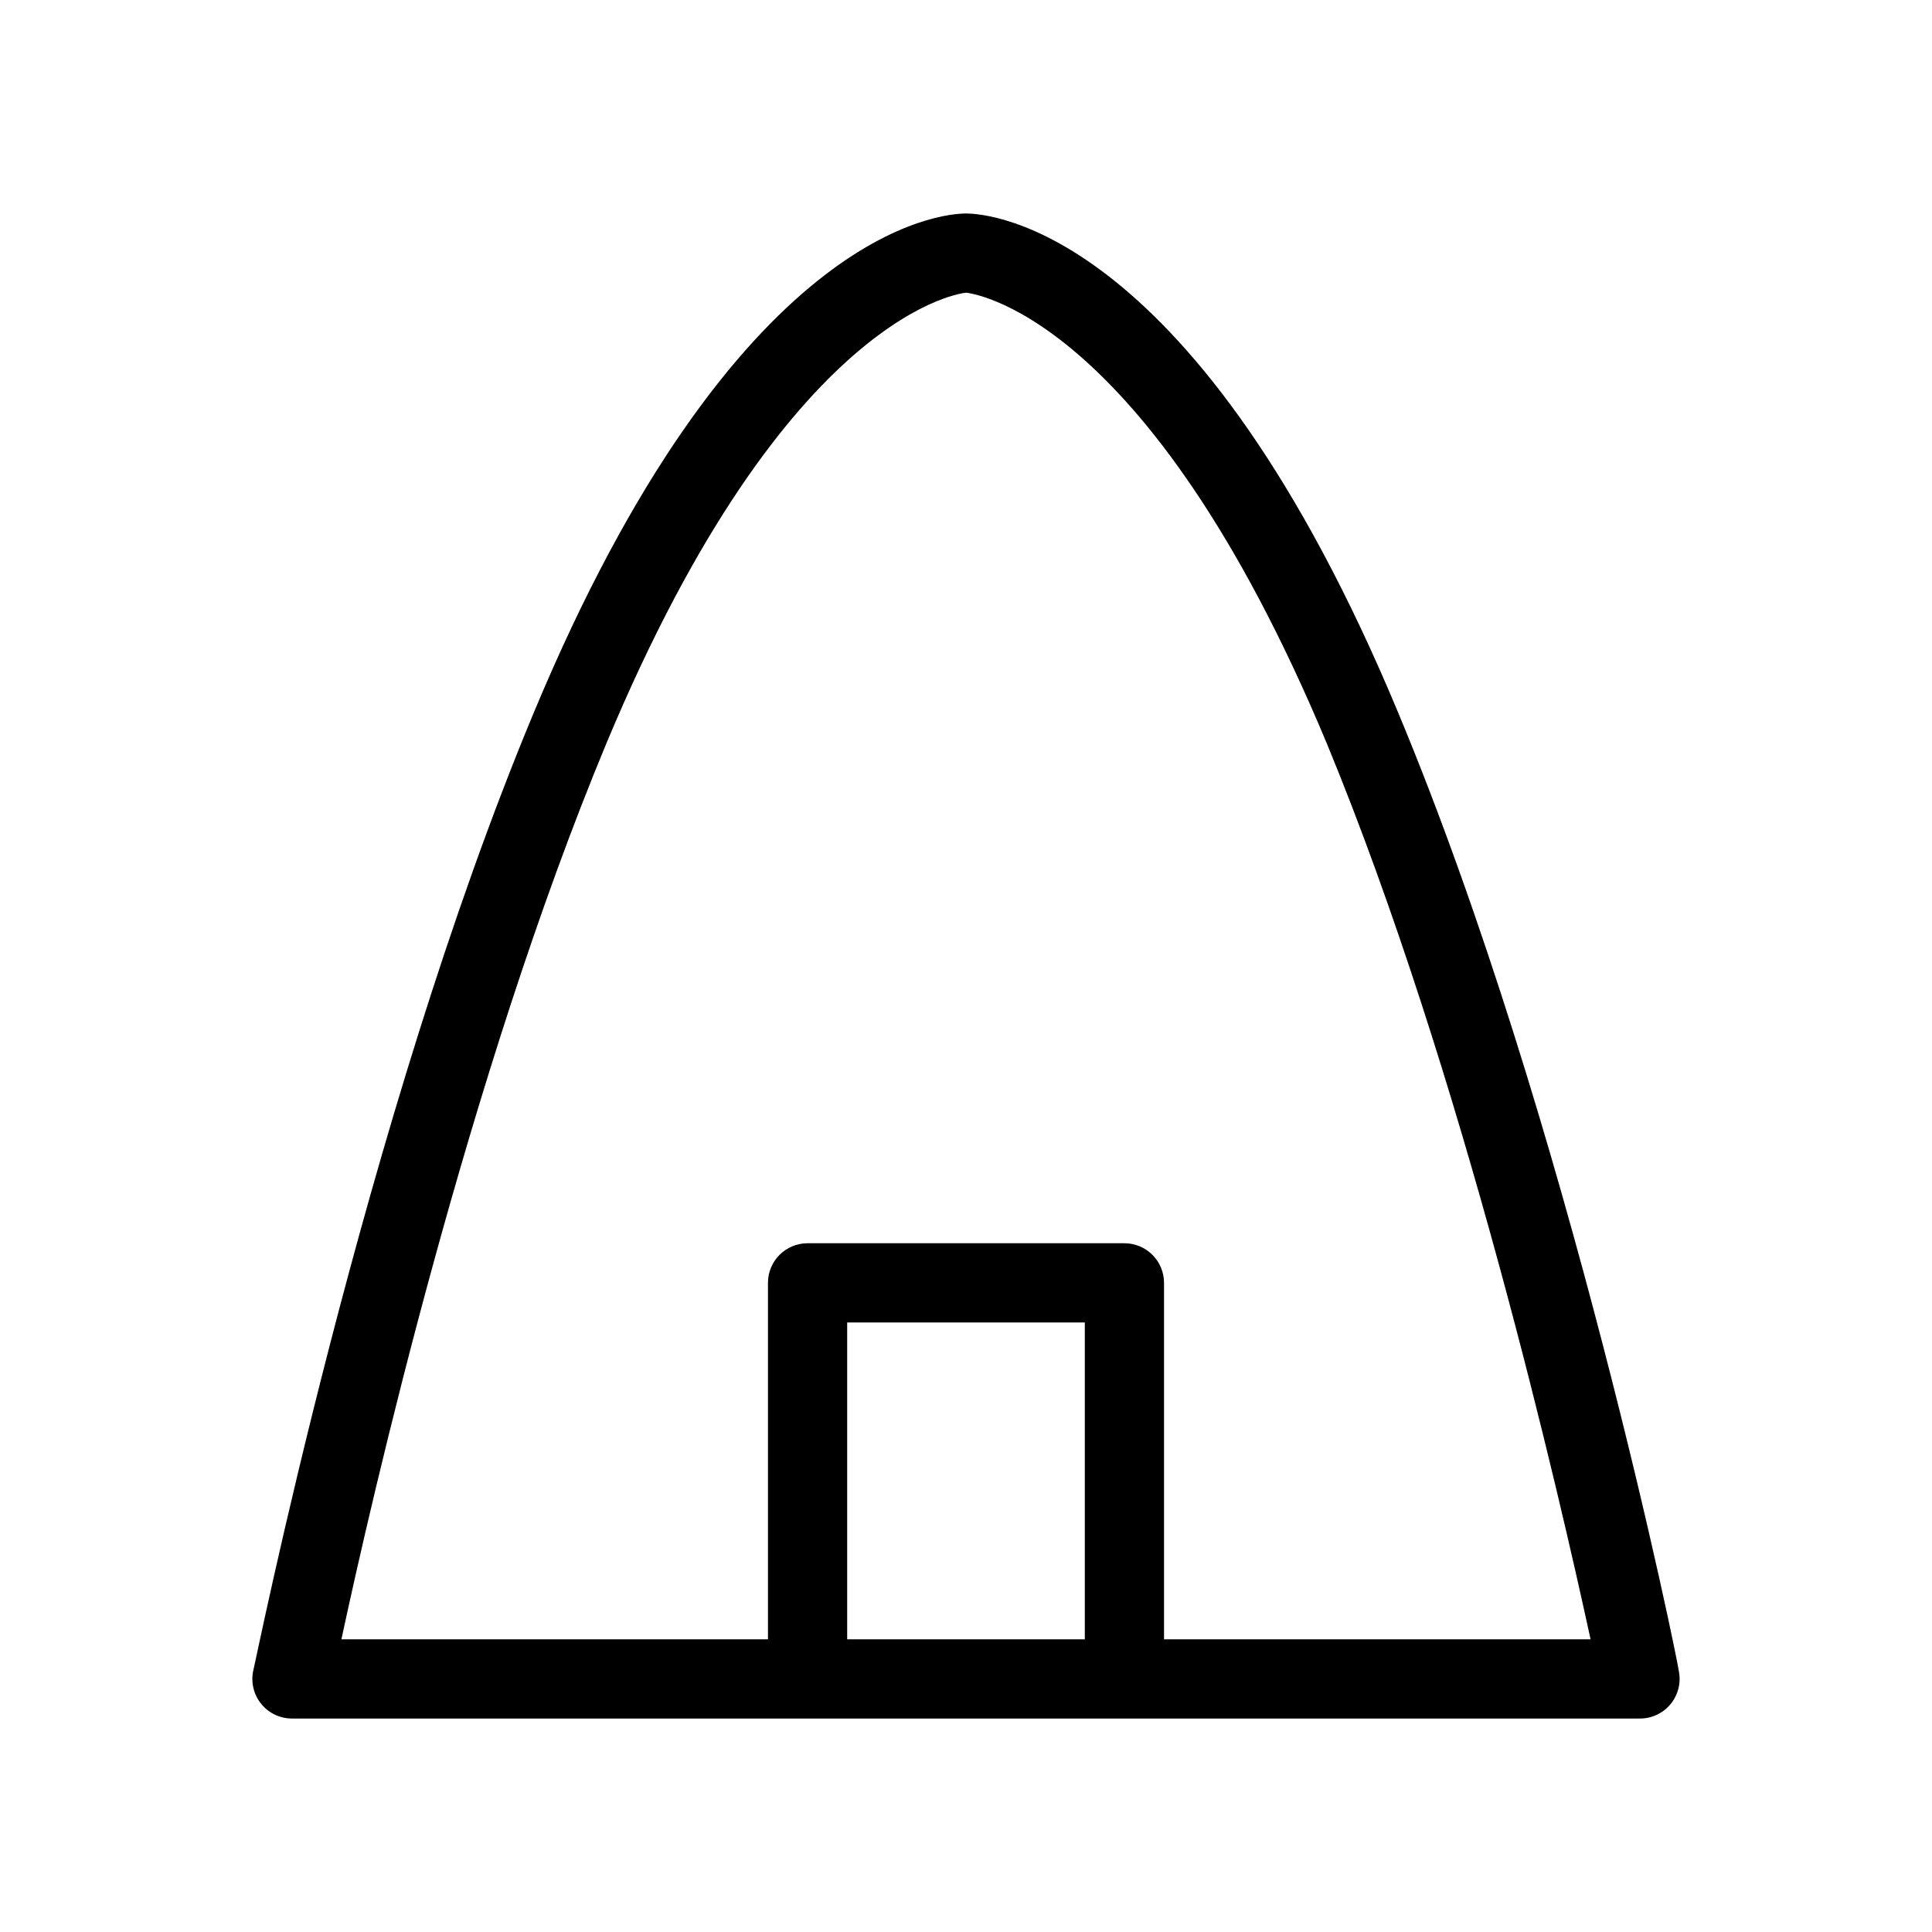 <?xml version="1.0" encoding="UTF-8"?>
<!-- Uploaded to: SVG Repo, www.svgrepo.com, Generator: SVG Repo Mixer Tools -->
<svg fill="#000000" width="800px" height="800px" version="1.1" viewBox="144 144 512 512" xmlns="http://www.w3.org/2000/svg">
 <path d="m514.61 333.04c-53.633-128.79-108.53-132.46-114.61-132.46s-60.98 3.672-114.62 132.46c-45.027 108-73.789 252.43-74.312 253.9-0.602 3.109 0.23 6.324 2.269 8.746 2.035 2.426 5.059 3.801 8.227 3.742h356.86c3.168 0.059 6.191-1.316 8.227-3.742 2.039-2.422 2.875-5.637 2.269-8.746 0-1.469-29.281-145.89-74.312-253.9zm-146.1 245.39v-83.969h62.977v83.969zm83.969 0v-94.465c0-2.781-1.109-5.453-3.074-7.418-1.969-1.969-4.641-3.074-7.422-3.074h-83.969c-5.797 0-10.496 4.699-10.496 10.492v94.465h-113.04c7.977-37.156 33.691-149.67 70.219-237.42 48.281-115.66 95.305-119.44 95.305-119.44s47.336 3.777 95.617 119.45c36.211 87.746 61.82 200.26 69.902 237.42z"/>
</svg>